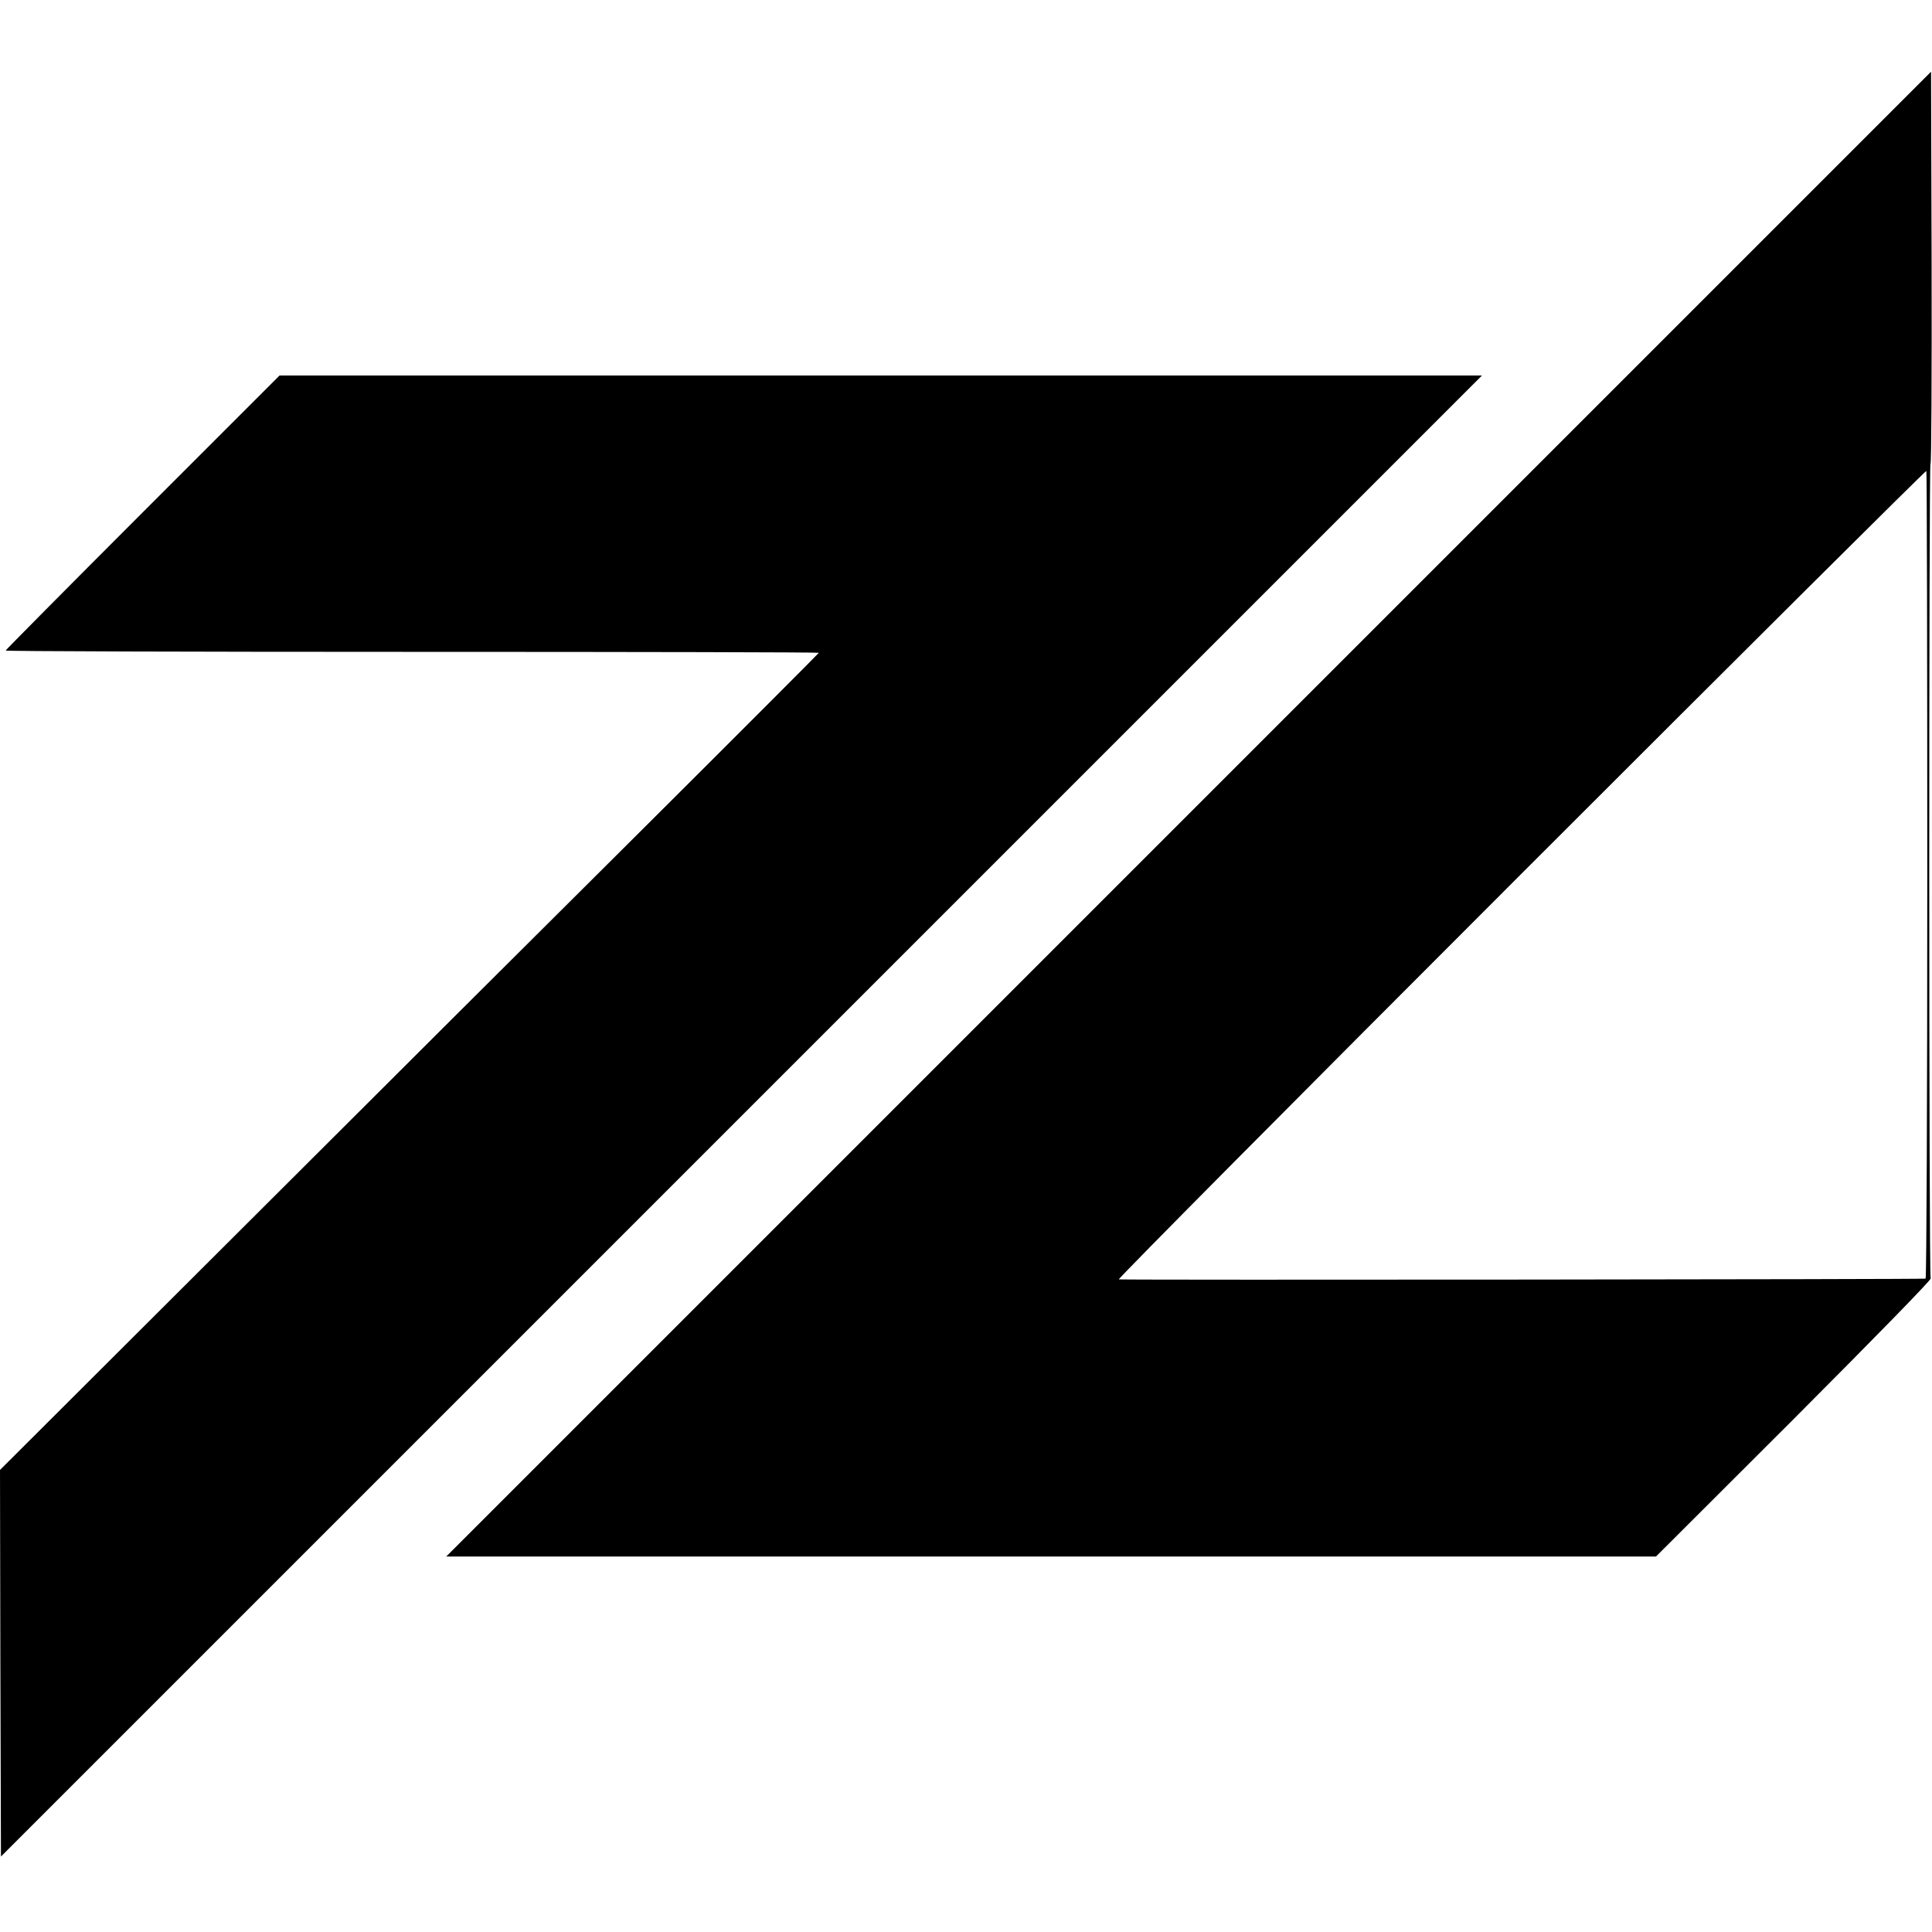 <?xml version="1.0" standalone="no"?>
<!DOCTYPE svg PUBLIC "-//W3C//DTD SVG 20010904//EN"
 "http://www.w3.org/TR/2001/REC-SVG-20010904/DTD/svg10.dtd">
<svg version="1.0" xmlns="http://www.w3.org/2000/svg"
 width="1024pt" height="1024pt" viewBox="0 0 1024 1024"
 preserveAspectRatio="xMidYMid meet">
<g transform="translate(0,1024) scale(0.1,-0.1)"
fill="#000000" stroke="none">
<path d="M6300 5925 l-3935 -3935 3206 0 3206 0 732 731 c441 442 728 736 724
743 -10 15 -10 4310 -1 4317 5 3 7 472 6 1042 l-3 1037 -3935 -3935z m3915
-322 c0 -1206 -4 -2137 -9 -2140 -6 -4 -4193 -8 -4276 -4 -8 1 950 966 2130
2146 1179 1179 2147 2142 2150 2139 3 -3 5 -966 5 -2141z"/>
<path d="M756 7524 c-399 -399 -726 -729 -726 -732 0 -4 970 -7 2155 -7 1185
0 2155 -2 2155 -5 0 -2 -407 -410 -904 -905 -498 -495 -1474 -1468 -2170
-2163 l-1266 -1263 2 -1024 3 -1025 3925 3925 3925 3925 -3187 0 -3186 0 -726
-726z"/>
</g>
</svg>
